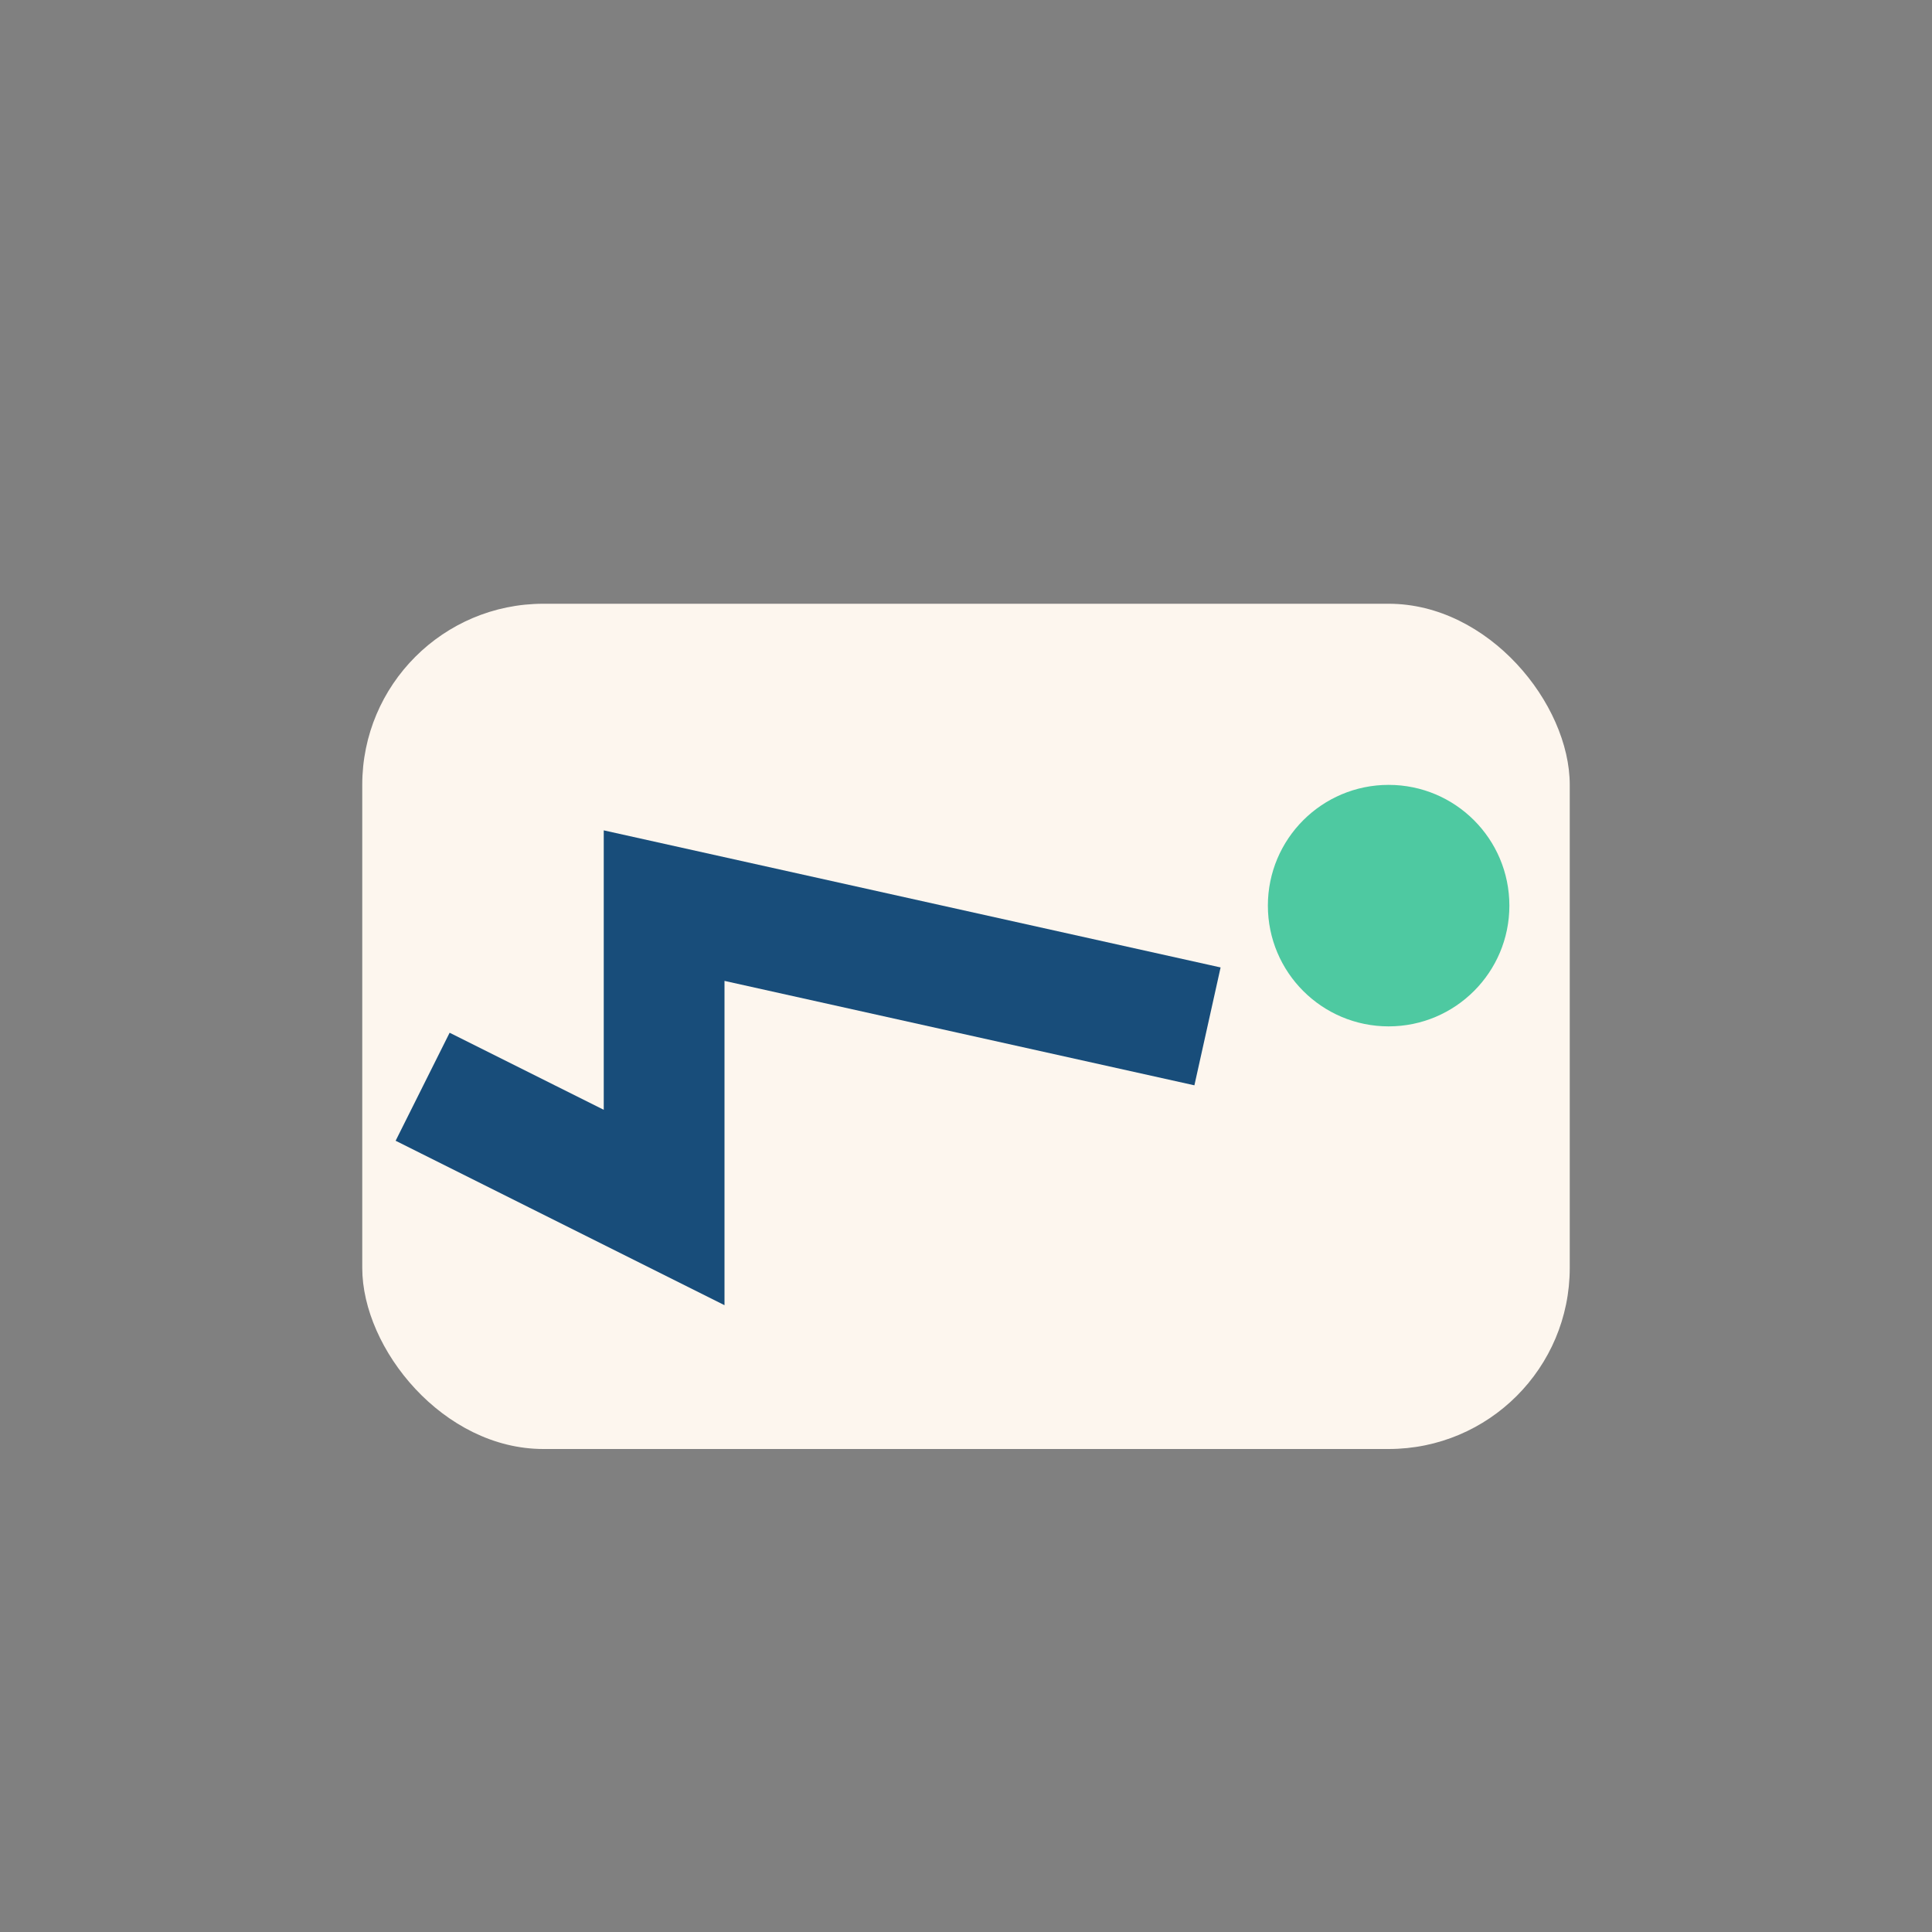<?xml version="1.0" encoding="UTF-8"?>
<svg xmlns="http://www.w3.org/2000/svg" width="32" height="32" viewBox="0 0 32 32"><rect x="0" y="0" width="32" height="32" fill="#808080" stroke="none"/><rect x="6" y="10" width="20" height="14" rx="3" fill="#FDF6EE"/><path d="M7 18l4 2v-5l9 2" fill="none" stroke="#184D7A" stroke-width="2"/><circle cx="23" cy="15" r="2" fill="#4EC9A1"/></svg>